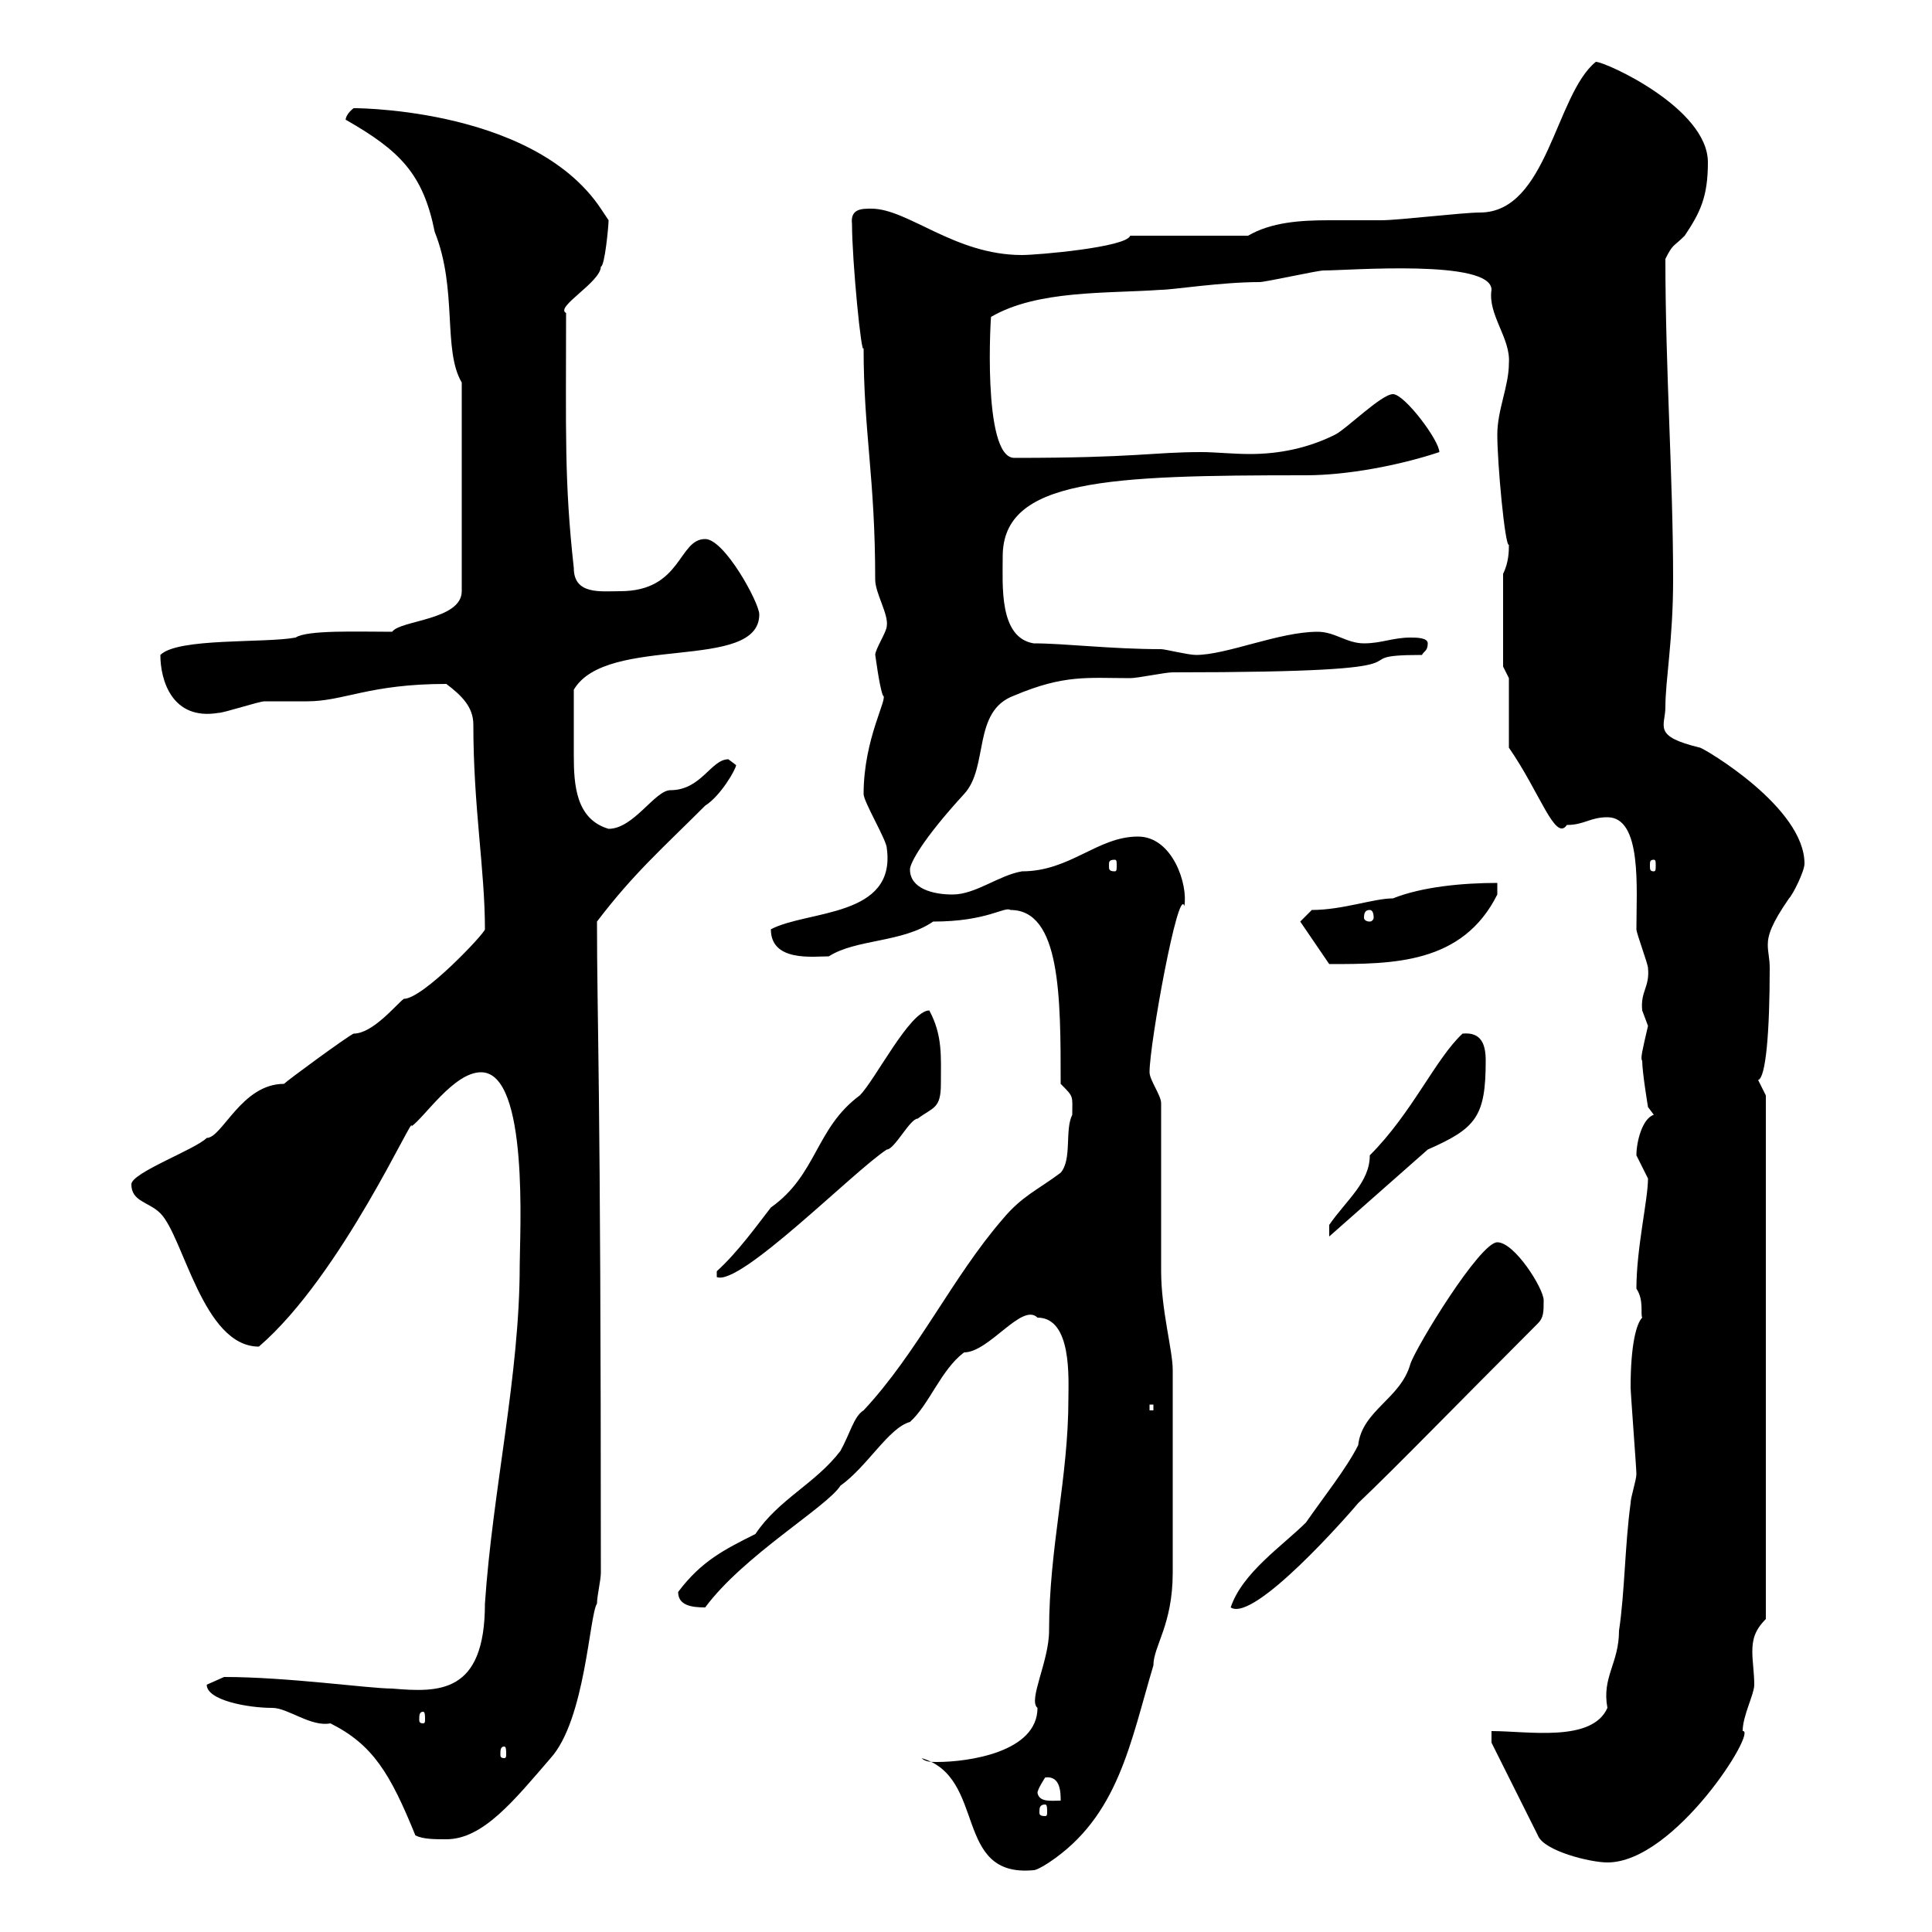 <svg xmlns="http://www.w3.org/2000/svg" xmlns:xlink="http://www.w3.org/1999/xlink" width="300" height="300"><path d="M143.10 273C153.30 276 147.90 291.60 160.50 290.40C161.10 290.40 162.90 289.20 162.90 289.20C173.70 282 175.50 270.60 179.10 258.60C179.10 255.60 182.10 252.30 182.10 244.20C182.10 237.90 182.10 225.30 182.10 212.70C182.10 209.70 180.30 203.40 180.30 197.40C180.30 193.80 180.30 174.90 180.30 171.30C180.30 170.10 178.50 167.70 178.50 166.50C178.50 162 183 137.40 183.90 140.70C184.50 137.40 182.10 129.90 176.70 129.90C170.40 129.90 166.20 135.30 158.70 135.30C155.10 135.90 151.50 138.90 147.90 138.90C144.90 138.90 141.30 138 141.30 135C141.30 134.10 143.10 130.50 149.70 123.30C153.60 119.10 150.90 110.40 157.50 108C165.30 104.70 168.90 105.30 175.50 105.30C176.70 105.30 180.90 104.40 182.10 104.40C227.70 104.40 206.40 101.70 220.80 101.70C221.10 101.10 221.70 101.10 221.70 99.90C221.70 99 219.90 99 219 99C216.30 99 214.50 99.90 211.80 99.90C209.10 99.90 207.30 98.10 204.60 98.10C198.60 98.10 190.50 101.70 185.70 101.70C184.50 101.70 180.90 100.80 180.30 100.80C172.50 100.80 165.30 99.90 160.50 99.90C155.10 99 155.70 90.90 155.70 86.40C155.70 74.40 171.90 73.80 202.80 73.80C209.10 73.80 217.20 72.30 223.50 70.20C223.50 68.40 218.10 61.20 216.30 61.20C214.50 61.20 209.10 66.60 207.30 67.50C203.10 69.60 198.60 70.50 194.10 70.50C191.40 70.50 188.70 70.20 186.60 70.20C178.80 70.20 176.70 71.10 157.50 71.10C152.40 71.10 153.90 48 153.90 49.20C161.10 45 171.90 45.60 180.30 45C182.10 45 189.60 43.80 195.60 43.80C196.50 43.80 204.60 42 205.50 42C209.40 42 231.60 40.20 231.60 45C231 48.90 234.60 52.50 234.30 56.40C234.30 60 232.50 63.60 232.50 67.50C232.50 72 233.70 84.90 234.30 84.60C234.30 85.50 234.30 87.30 233.40 89.10L233.40 103.50L234.30 105.30L234.30 116.10C239.10 123 241.50 130.80 243.30 128.10C246 128.10 246.90 126.90 249.60 126.90C255 126.90 254.10 138 254.10 144.30C254.10 144.90 255.90 149.70 255.90 150.30C256.20 153.30 254.70 153.90 255 156.90C255 156.90 255.90 159.30 255.90 159.30C255 163.20 254.70 164.40 255 164.70C255 166.50 255.90 171.90 255.90 171.90L256.80 173.10C255 173.70 254.10 177.30 254.10 179.40C254.10 179.40 255.90 183 255.90 183C255.90 186.30 254.10 193.80 254.10 200.10C255.30 201.90 254.70 204 255 204.60C254.10 205.50 253.20 208.80 253.20 215.40C253.20 216.30 254.10 228 254.10 228.90C254.10 229.80 253.20 232.50 253.20 233.40C252.30 240 252.30 247.20 251.40 253.20C251.40 258.30 248.70 260.40 249.60 265.20C247.20 270.60 237.30 268.80 231.60 268.80L231.60 270.60L238.80 285C239.70 287.40 246.90 289.20 249.60 289.20C260.10 289.20 273 268.50 270.60 268.80C270.60 266.40 272.40 263.10 272.40 261.60C272.40 259.80 272.10 258 272.10 256.50C272.10 254.70 272.40 253.20 274.20 251.40L274.20 170.10C274.20 170.10 273 167.70 273 167.70C274.20 167.40 274.80 160.20 274.80 150.30C274.80 148.80 274.50 147.90 274.50 146.70C274.50 145.20 275.10 143.40 277.80 139.50C278.40 138.90 280.20 135.30 280.20 134.10C280.20 125.40 264.90 116.40 264 116.10C256.50 114.30 258.60 112.80 258.60 109.80C258.60 105.60 259.80 99.30 259.80 90C259.80 74.10 258.60 57.60 258.60 40.20C259.80 37.80 259.80 38.40 261.60 36.60C264 33 265.20 30.60 265.20 25.20C265.20 16.80 249.30 9.60 247.80 9.60C241.50 14.70 240.30 33 229.80 33C227.10 33 217.20 34.20 214.50 34.20C211.50 34.20 209.10 34.20 206.40 34.20C201.90 34.20 197.40 34.50 193.80 36.60L175.50 36.60C174.90 38.40 161.10 39.60 158.70 39.60C148.20 39.60 141 32.40 135.30 32.40C133.80 32.40 132 32.40 132.30 34.80C132.30 40.50 133.80 55.80 134.10 54C134.10 67.20 135.90 74.10 135.90 90C135.90 92.10 138 95.40 137.70 97.20C137.70 98.10 135.90 100.80 135.90 101.70C135.90 101.40 136.50 106.50 137.10 108C138 108.30 134.10 114.60 134.10 123.30C134.10 124.50 137.70 130.50 137.70 131.70C139.20 142.50 125.40 141.30 119.70 144.30C119.70 149.40 126.30 148.50 128.70 148.50C132.90 145.80 140.10 146.40 144.90 143.10C153.30 143.10 156 140.70 156.90 141.30C164.70 141.30 164.70 154.80 164.70 168.30C166.80 170.40 166.50 170.10 166.50 173.10C165.30 175.50 166.50 180 164.70 182.10C161.10 184.80 158.70 185.70 155.70 189.30C147.90 198.30 142.50 210 134.10 219C132.60 219.90 132 222.60 130.50 225.30C126.60 230.40 120.90 232.80 117.30 238.20C112.50 240.60 108.90 242.40 105.30 247.20C105.30 249.30 107.40 249.60 109.50 249.60C115.50 241.50 128.40 234 130.50 230.70C134.70 227.70 138 221.70 141.30 220.80C144.30 218.10 146.10 212.70 149.70 210C153.60 210 158.70 202.20 161.10 204.60C166.50 204.60 165.90 214.20 165.90 217.20C165.90 229.50 162.90 240.30 162.90 253.20C162.90 258 159.60 264 161.10 265.20C161.10 272.10 150.30 273.60 145.50 273.60C144.60 273.60 143.70 273.60 143.10 273ZM64.50 285C65.70 285.60 67.50 285.60 69.30 285.60C75 285.60 79.80 279.60 85.50 273C90.90 267 91.50 250.80 92.70 249C92.70 247.80 93.30 245.40 93.30 244.20C93.30 166.80 92.70 159 92.70 143.10C98.40 135.60 102.90 131.70 109.50 125.10C111.90 123.60 114.30 119.40 114.30 118.80C114.30 118.80 113.10 117.90 113.10 117.90C110.40 117.90 108.90 122.70 104.10 122.70C101.70 122.70 98.40 128.70 94.50 128.70C89.40 127.20 89.10 121.80 89.10 117.30C89.10 114 89.10 110.40 89.10 107.10C94.20 98.40 117.90 104.40 117.90 95.40C117.90 93.60 112.50 83.70 109.50 83.70C105.30 83.70 105.90 91.80 96.30 91.80C93.30 91.80 89.10 92.40 89.10 88.20C87.60 74.70 87.90 66.90 87.90 48.60C86.10 47.70 93.30 43.80 93.30 41.40C93.90 41.40 94.50 35.10 94.50 34.20C94.50 34.20 93.30 32.40 93.30 32.40C82.50 16.20 53.10 16.80 54.90 16.80C53.40 18 53.70 18.90 53.70 18.60C62.10 23.40 65.70 27 67.50 36C71.10 45 68.70 54.30 71.70 59.40L71.70 91.80C71.70 96.30 62.10 96.30 60.90 98.10C55.50 98.10 47.70 97.80 45.90 99C41.10 99.90 27.60 99 24.90 101.70C24.90 105.60 26.70 111.90 33.90 110.70C34.80 110.70 40.20 108.90 41.10 108.90C42.30 108.90 46.50 108.90 47.70 108.90C53.40 108.90 57.30 106.20 69.30 106.20C71.70 108 73.50 109.80 73.50 112.50C73.50 125.40 75.30 135 75.30 144.30C75.30 144.90 65.70 155.10 62.70 155.10C61.50 156 57.90 160.50 54.90 160.50C53.70 161.10 44.70 167.70 44.10 168.30C37.50 168.30 34.50 176.70 32.10 176.70C30.30 178.50 20.40 182.10 20.40 183.90C20.40 186.60 23.10 186.60 24.90 188.40C28.50 192 31.50 209.10 40.20 209.10C53.10 198 64.50 172.20 63.90 174.90C66 173.40 70.50 166.50 74.70 166.50C82.20 166.50 80.70 191.70 80.70 196.50C80.70 213.60 76.50 231.30 75.30 249C75.30 263.10 68.10 262.80 60.90 262.20C57.30 262.20 44.70 260.40 34.80 260.40C34.80 260.40 32.10 261.60 32.10 261.60C32.10 264 38.40 265.20 42.30 265.20C44.70 265.20 48.30 268.20 51.30 267.60C57.90 270.90 60.60 275.40 64.50 285ZM162.30 280.20C162.60 280.20 162.60 280.80 162.60 281.40C162.60 281.70 162.60 282 162.30 282C161.40 282 161.40 281.70 161.40 281.40C161.40 280.80 161.40 280.20 162.30 280.20ZM161.10 278.40C161.10 277.80 162.30 276 162.30 276C164.70 275.70 164.70 278.40 164.70 279.60C163.20 279.60 161.40 279.90 161.10 278.40ZM78.30 271.20C78.60 271.20 78.60 271.80 78.60 272.40C78.60 272.70 78.60 273 78.30 273C77.70 273 77.70 272.70 77.70 272.40C77.70 271.80 77.70 271.20 78.30 271.20ZM65.70 265.80C66 265.80 66 266.40 66 267C66 267.30 66 267.60 65.70 267.60C65.10 267.60 65.10 267.30 65.10 267C65.10 266.40 65.10 265.80 65.70 265.80ZM232.50 192.90C229.80 192.90 219.90 209.10 219 211.80C217.50 217.20 211.50 219 210.90 224.40C209.10 228 205.50 232.50 202.80 236.40C199.20 240 192.90 244.20 191.10 249.60C194.70 252 209.40 235.20 210.90 233.40C216.90 227.70 225.60 218.70 238.80 205.50C239.70 204.60 239.70 203.70 239.70 201.90C239.70 200.10 235.20 192.90 232.50 192.90ZM178.50 218.10L179.10 218.10L179.10 219L178.50 219ZM111.30 197.40L111.30 198.30C114.90 199.80 132.60 181.80 137.70 178.50C138.90 178.50 141.30 173.70 142.50 173.70C144.90 171.90 146.10 172.20 146.10 168.30C146.10 164.10 146.40 160.80 144.30 156.90C141.30 156.90 135.90 167.70 133.50 170.10C126.60 175.20 126.90 182.40 119.70 187.50C117.60 190.20 114.60 194.40 111.30 197.40ZM206.40 190.20L206.40 192L221.70 178.50C229.20 175.20 230.70 173.40 230.70 164.70C230.70 162.30 230.10 160.20 227.10 160.50C222.90 164.40 219.30 172.80 212.70 179.40C212.70 183.60 209.10 186.30 206.40 190.20ZM201.90 143.10L206.40 149.70C216.30 149.70 227.10 149.70 232.50 138.90L232.50 137.10C227.10 137.10 220.80 137.70 216.30 139.50C213.30 139.50 208.50 141.30 203.70 141.30ZM212.70 141.30C213 141.30 213.30 141.60 213.30 142.50C213.30 142.80 213 143.10 212.70 143.10C212.10 143.10 211.80 142.80 211.80 142.50C211.80 141.60 212.10 141.30 212.70 141.30ZM173.10 133.50C173.40 133.50 173.40 133.80 173.40 134.40C173.40 135 173.40 135.30 173.10 135.30C172.20 135.30 172.20 135 172.20 134.40C172.20 133.80 172.20 133.50 173.10 133.50ZM256.80 133.50C257.10 133.50 257.10 133.80 257.10 134.40C257.10 135 257.10 135.30 256.80 135.30C256.20 135.30 256.20 135 256.20 134.40C256.20 133.80 256.20 133.50 256.80 133.50Z"/></svg>